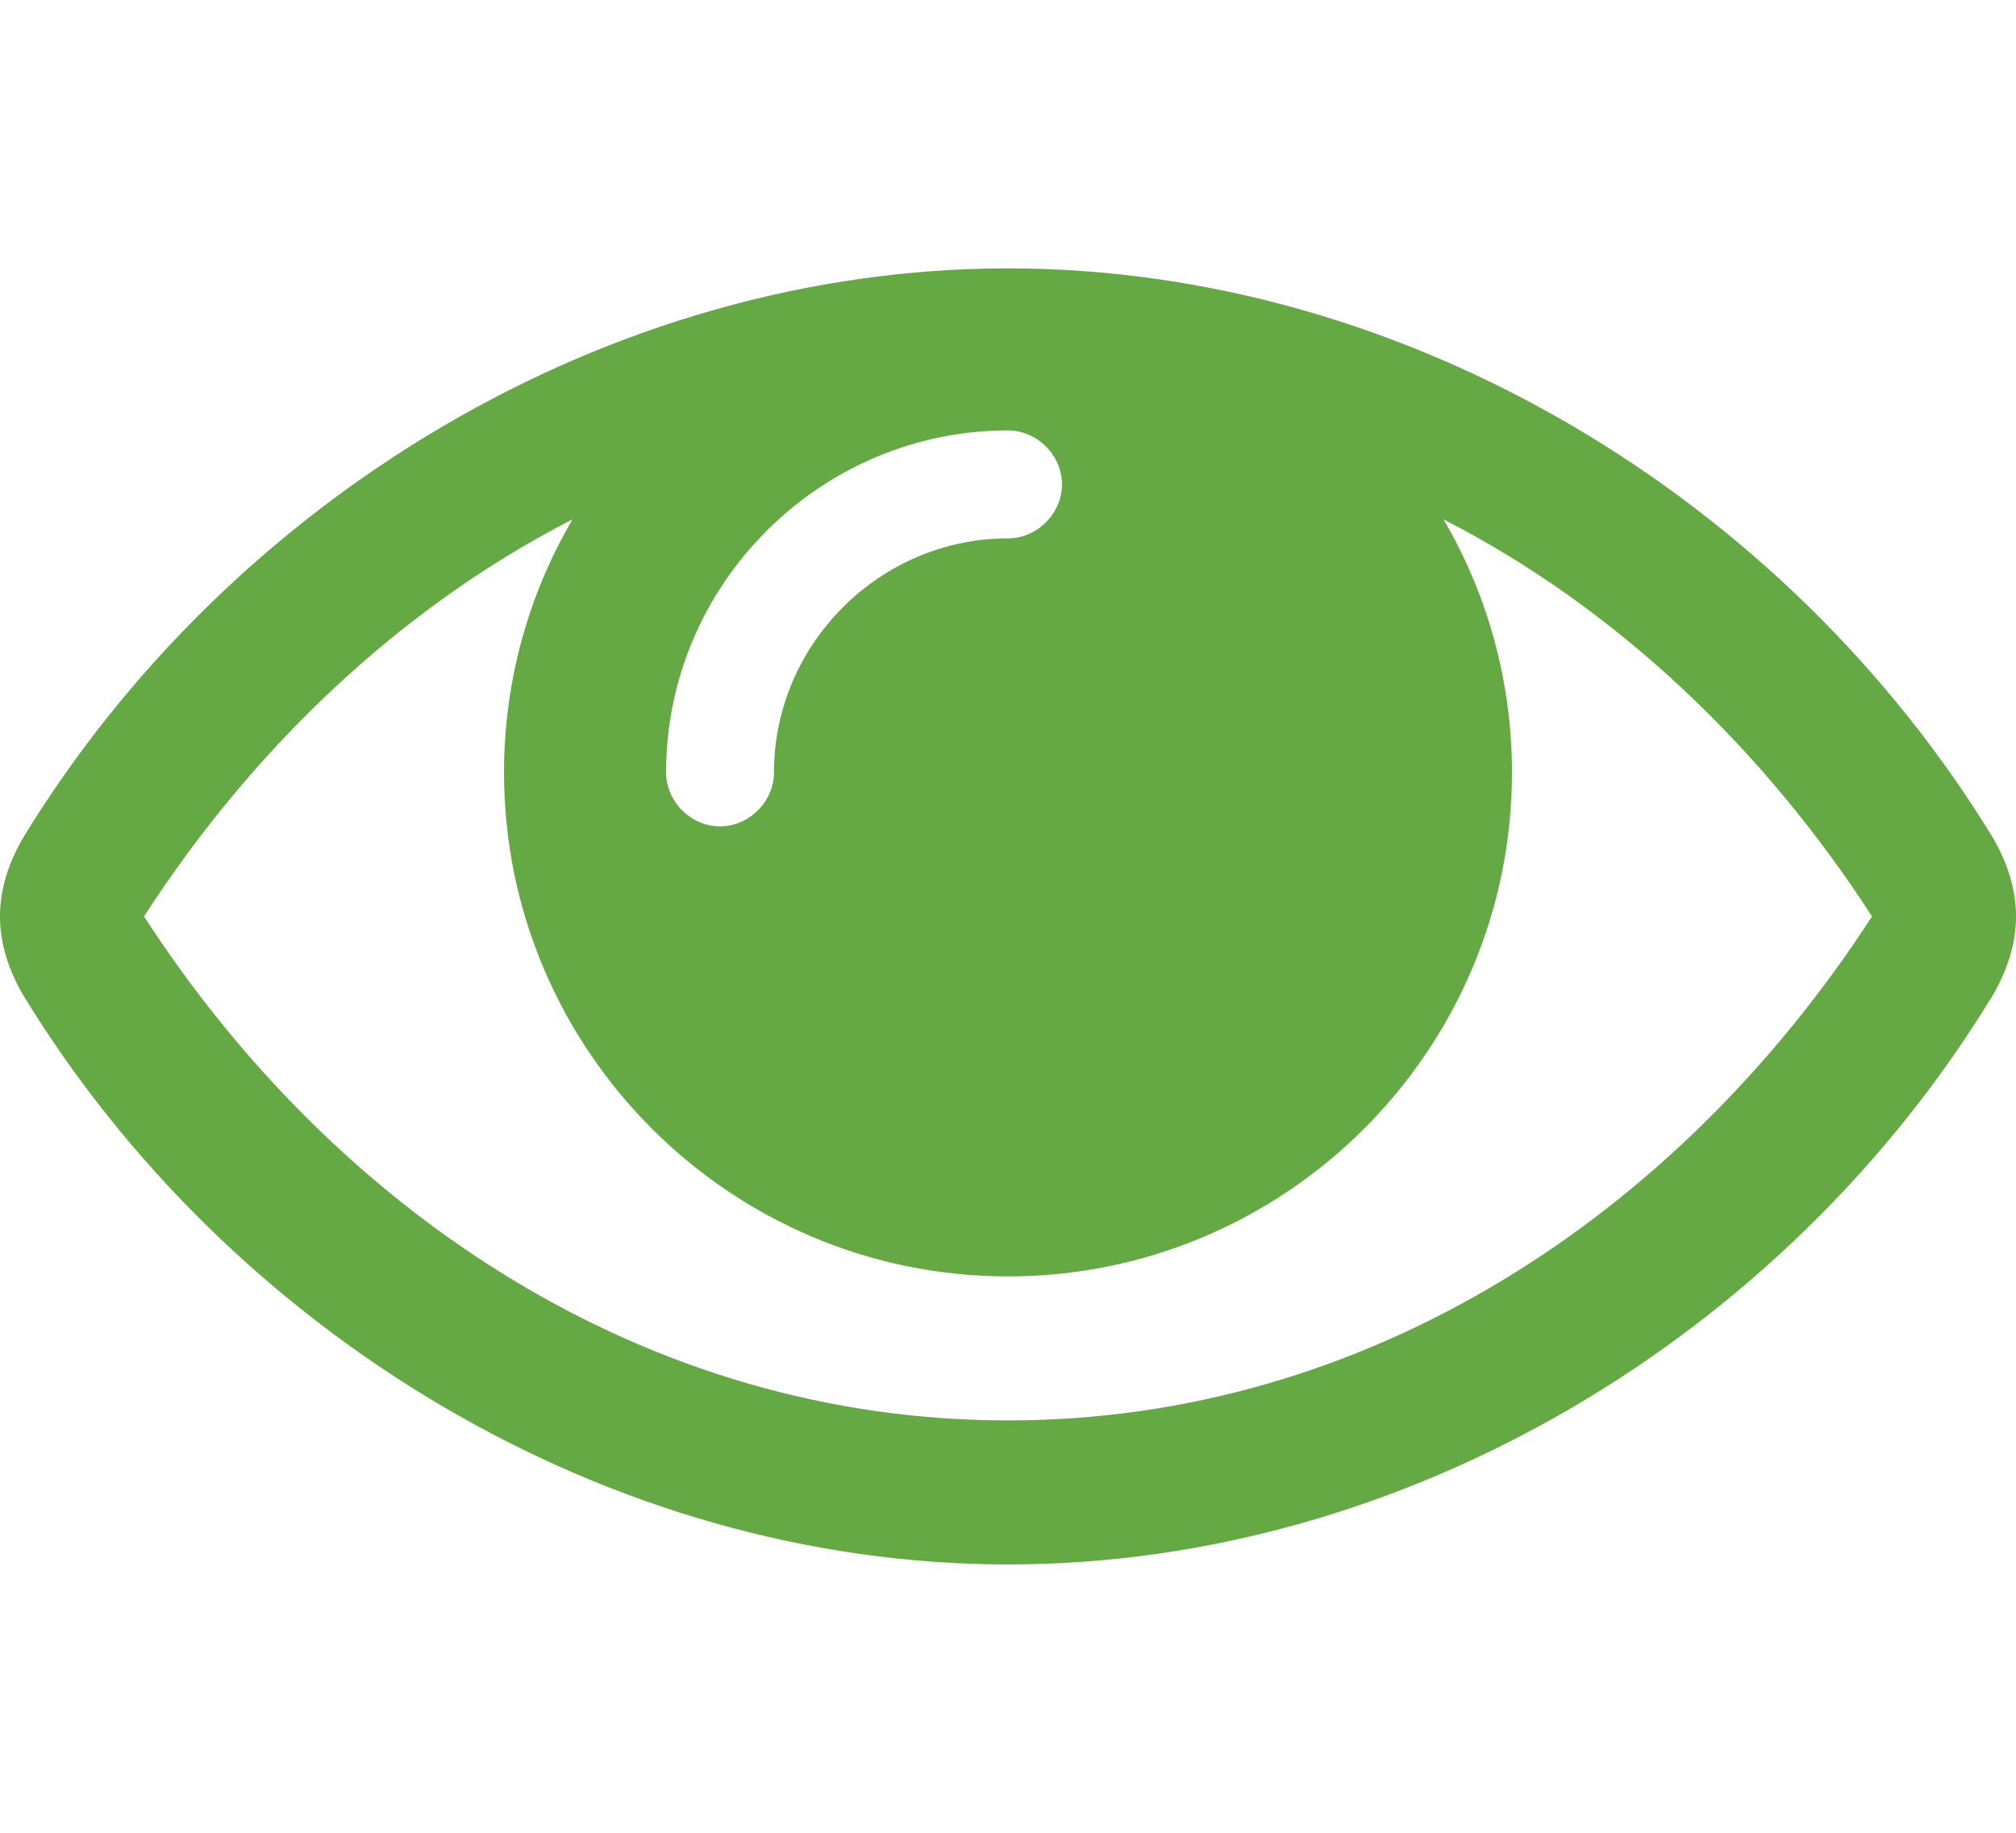 <?xml version="1.0" encoding="utf-8"?>
<!-- Generator: Adobe Illustrator 16.0.0, SVG Export Plug-In . SVG Version: 6.00 Build 0)  -->
<!DOCTYPE svg PUBLIC "-//W3C//DTD SVG 1.1//EN" "http://www.w3.org/Graphics/SVG/1.1/DTD/svg11.dtd">
<svg version="1.1" id="Layer_1" xmlns="http://www.w3.org/2000/svg" xmlns:xlink="http://www.w3.org/1999/xlink" x="0px" y="0px"
	 width="60px" height="54.55px" viewBox="0 0 60 54.55" enable-background="new 0 0 60 54.55" xml:space="preserve">
<path fill="#64A944" d="M59.332,24.964C53.172,14.851,41.886,7.987,30,7.987S6.829,14.851,0.669,24.964
	C0.269,25.667,0,26.438,0,27.273c0,0.834,0.269,1.606,0.669,2.309C6.829,39.695,18.114,46.559,30,46.559s23.172-6.828,29.332-16.977
	C59.731,28.879,60,28.107,60,27.273C60,26.438,59.731,25.667,59.332,24.964z M30,12.81c0.869,0,1.606,0.737,1.606,1.606
	c0,0.869-0.737,1.606-1.606,1.606c-3.816,0-6.965,3.148-6.965,6.965c0,0.869-0.737,1.606-1.606,1.606s-1.605-0.737-1.605-1.606
	C19.823,17.393,24.406,12.81,30,12.81z M30,42.273c-10.748,0-19.988-6.16-25.714-15c3.183-4.92,7.531-9.142,12.755-11.817
	C15.703,17.73,15,20.342,15,22.987c0,8.269,6.731,15,15,15c8.27,0,15-6.73,15-15c0-2.645-0.702-5.257-2.04-7.531
	c5.223,2.675,9.572,6.897,12.755,11.817C49.989,36.113,40.749,42.273,30,42.273z"/>
</svg>
